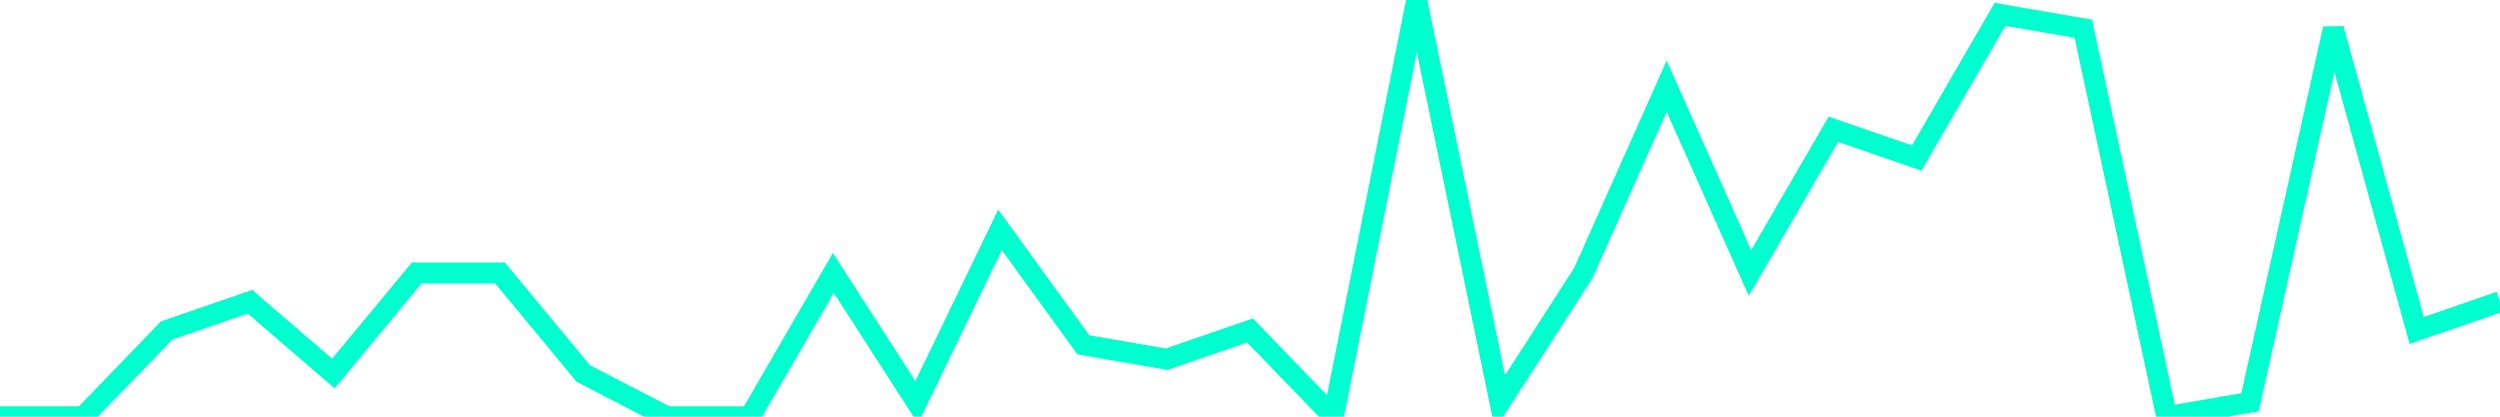<?xml version="1.0" encoding="utf-8"?>
      <svg
        height="100%"
        preserveAspectRatio="none"
        version="1.1"
        viewBox="0 0 120 20"
        x="0px"
        xml:space="preserve"
        xmlns="http://www.w3.org/2000/svg"
        xmlns:xlink="http://www.w3.org/1999/xlink"
        y="0px"
        width="100%"
      >
        <title>sparline title</title>
        <desc>sparkline description</desc>
        
        
        <path
          d="M 0,20 L 4,20 L 8,15.862 L 12,14.483 L 16,17.931 L 20,13.103 L 24,13.103 L 28,17.931 L 32,20 L 36,20 L 40,13.103 L 44,19.31 L 48,11.034 L 52,16.552 L 56,17.241 L 60,15.862 L 64,20 L 68,0 L 72,19.31 L 76,13.103 L 80,4.138 L 84,13.103 L 88,6.207 L 92,7.586 L 96,0.69 L 100,1.379 L 104,20 L 108,19.31 L 112,1.379 L 116,15.862 L 120,14.483"
          fill="transparent"
          stroke="#00FFCE"
          stroke-width="1"
        />
      
      </svg>
    